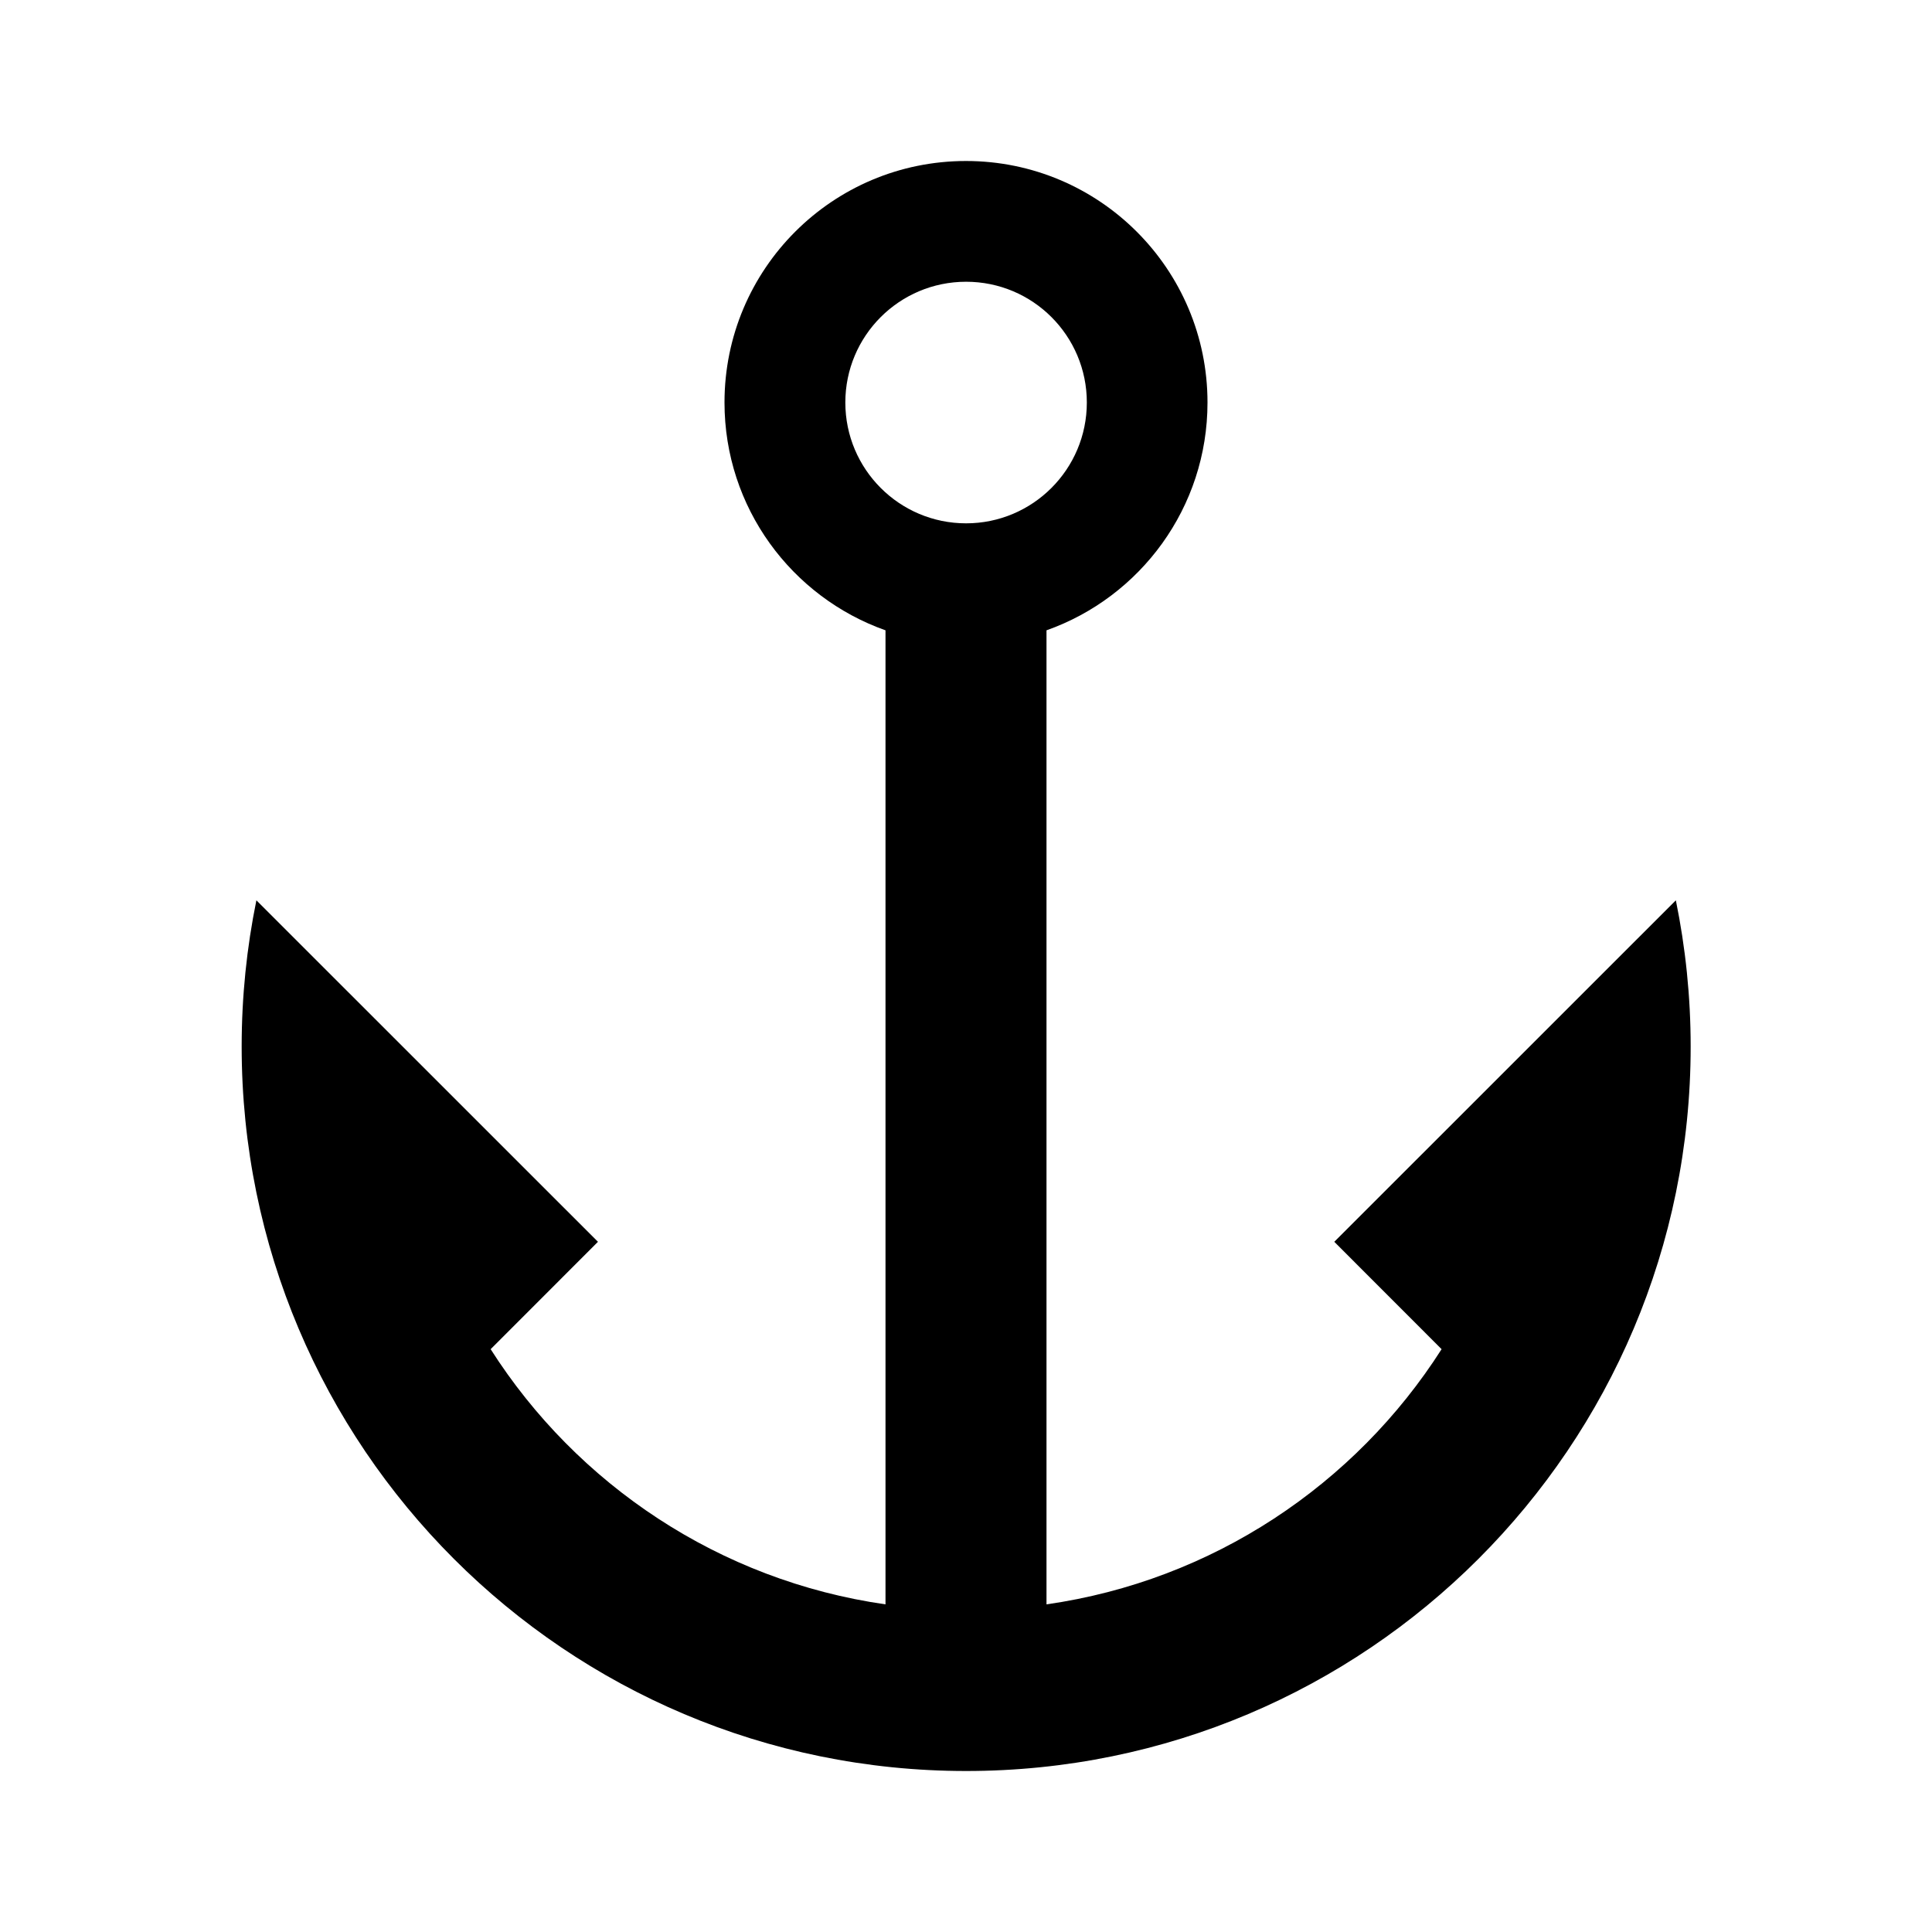 <svg xmlns="http://www.w3.org/2000/svg" width="24" height="24" viewBox="0 0 24 24">
  <path fill-rule="evenodd" d="M12,2c1.657,0,3,1.343,3,3c0,1.307-0.835,2.418-2,2.83v12.1 c2.063-0.295,3.835-1.488,4.908-3.17l-1.333-1.334l4.243-4.242c0.12,0.587,0.184,1.195,0.184,1.816c0,4.972-4.029,9-9,9 c-4.971,0-9-4.028-9-9c0-0.621,0.063-1.229,0.183-1.816l4.243,4.242l-1.333,1.334c1.072,1.682,2.844,2.875,4.905,3.17V7.83 C9.834,7.417,9,6.306,9,5C9,3.342,10.342,2,12,2L12,2z M12.001,3.5c-0.829,0-1.5,0.672-1.5,1.5c0,0.829,0.672,1.501,1.5,1.501 s1.5-0.672,1.5-1.501C13.501,4.171,12.83,3.5,12.001,3.5z" clip-rule="evenodd"/>
</svg>
